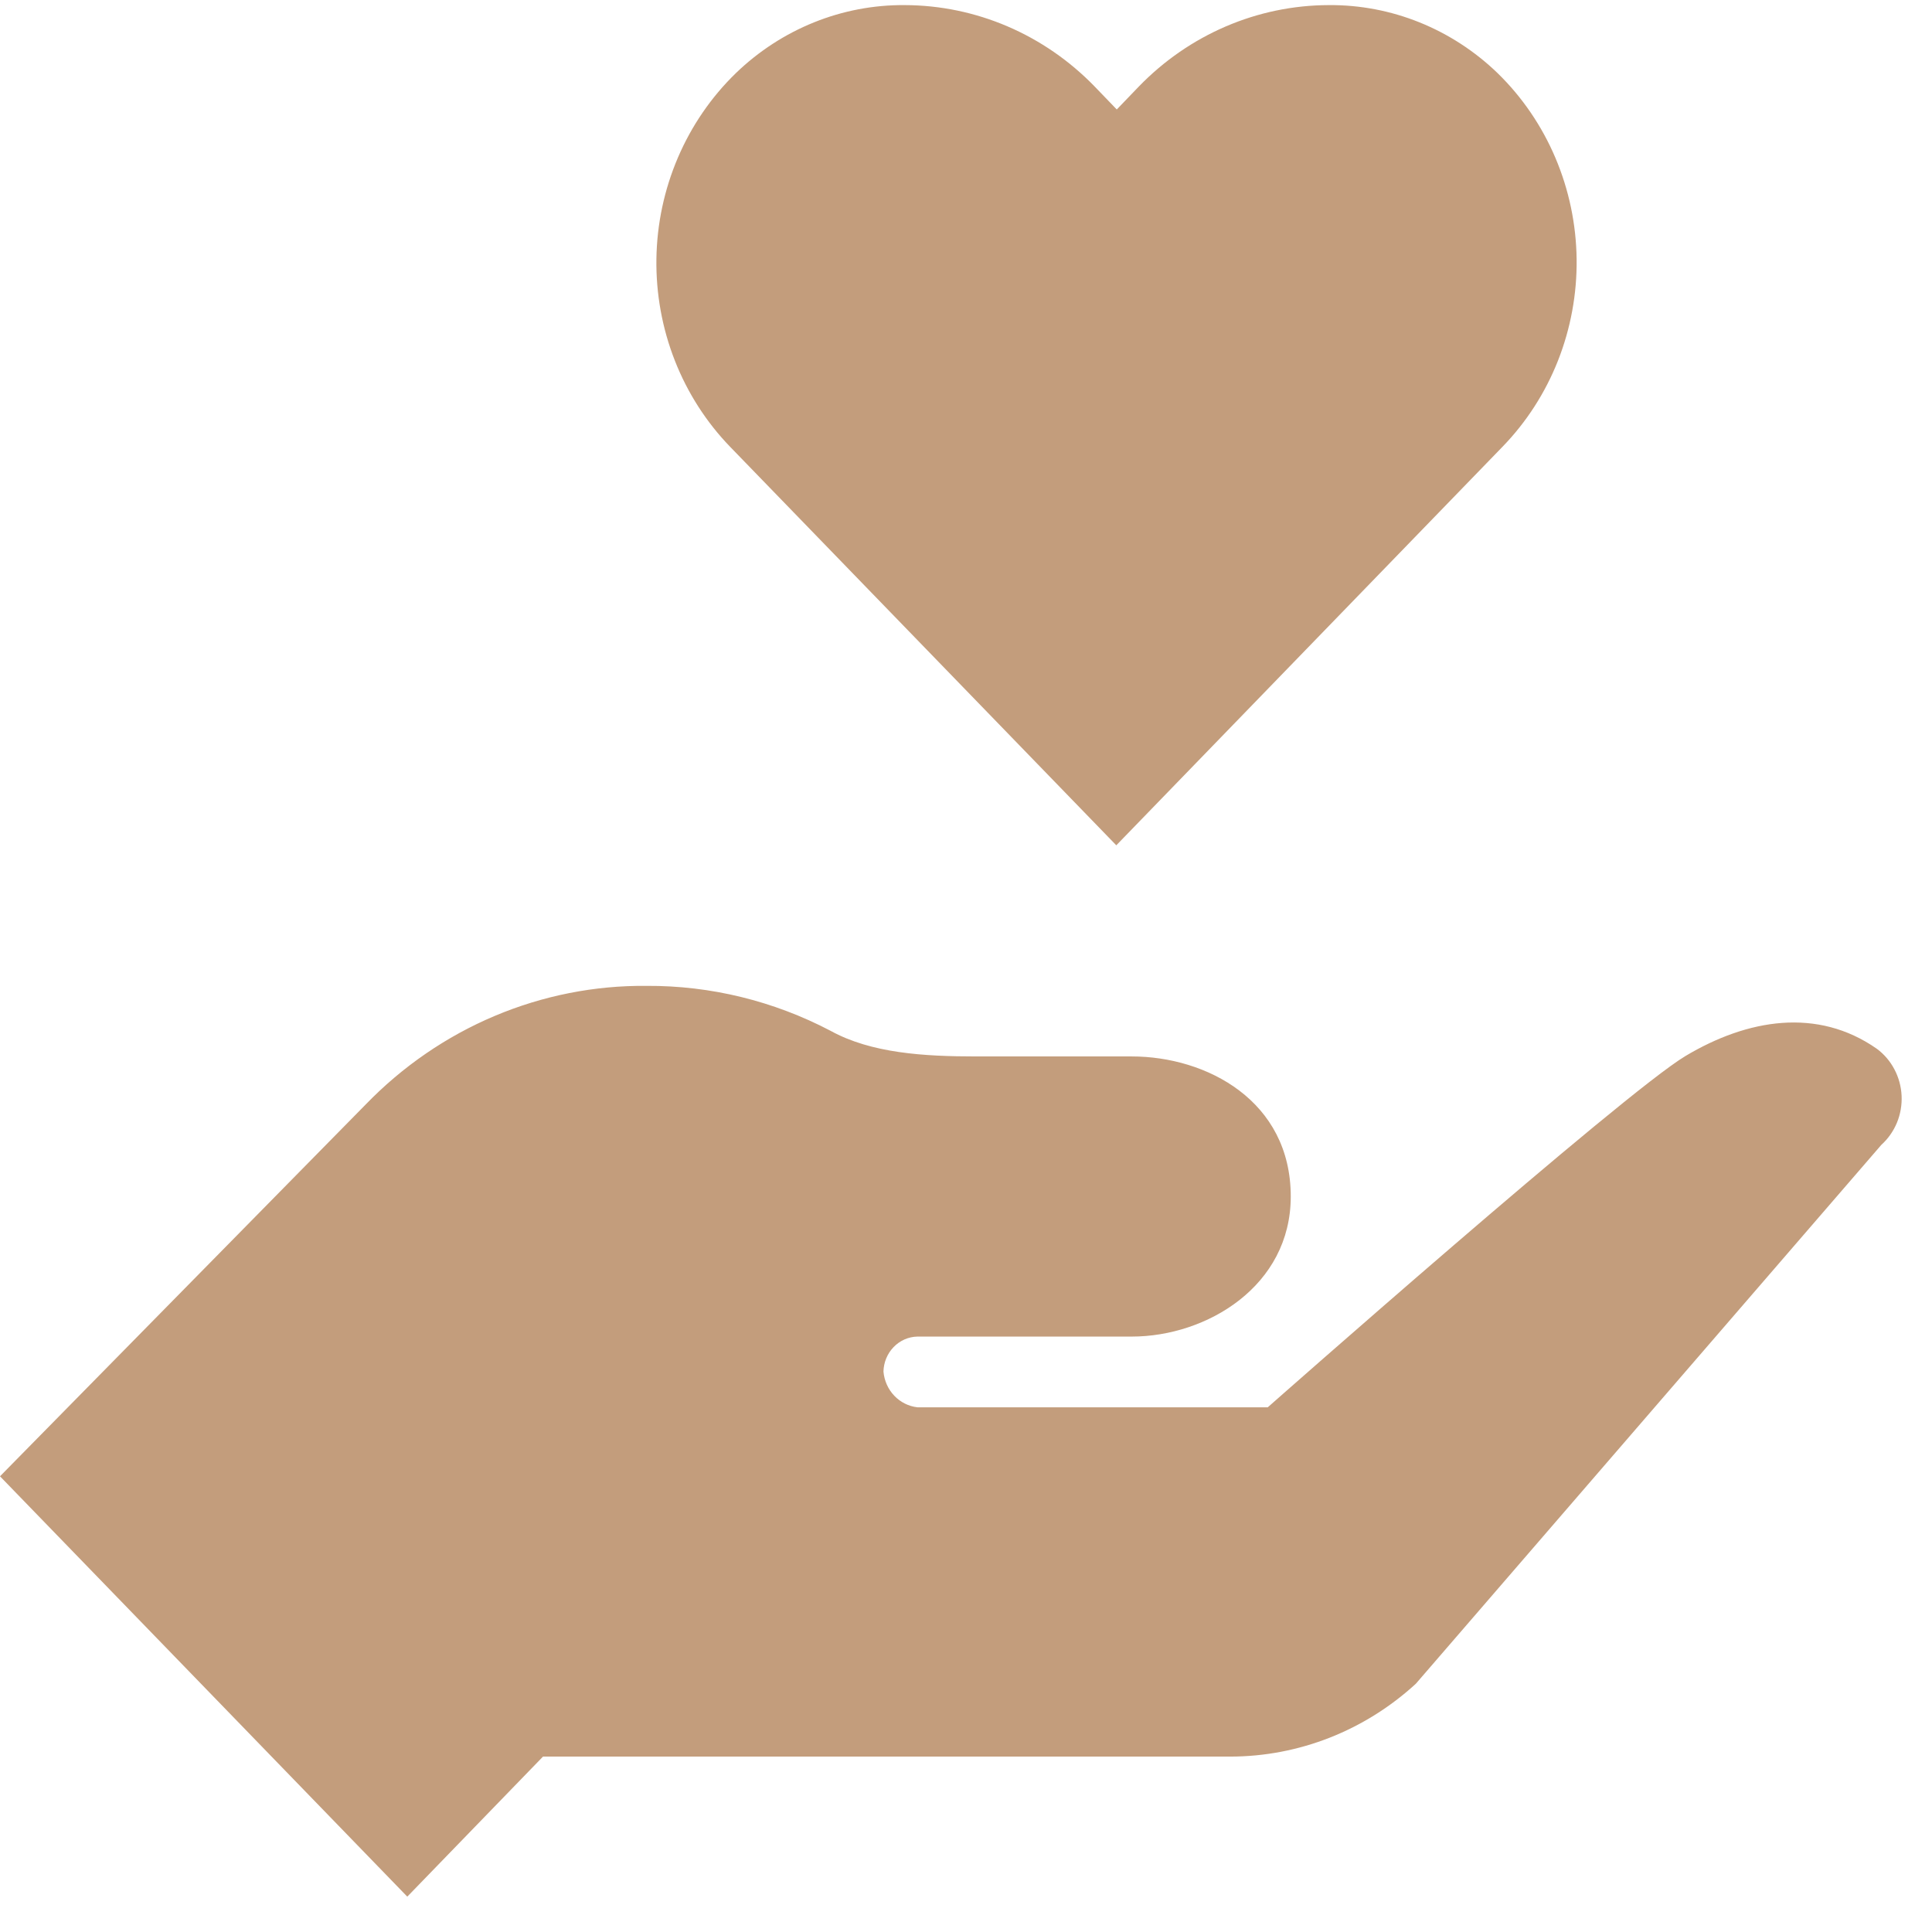 <?xml version="1.0" encoding="UTF-8"?>
<svg xmlns="http://www.w3.org/2000/svg" width="53" height="53" viewBox="0 0 53 53" fill="none">
  <path d="M41.084 2.007C39.829 0.795 38.17 0.126 36.451 0.14C34.496 0.144 32.623 0.947 31.241 2.374L30.636 3.003L30.026 2.37C28.644 0.946 26.773 0.145 24.82 0.14C23.101 0.126 21.442 0.795 20.186 2.007C19.511 2.662 18.97 3.451 18.596 4.326C18.222 5.201 18.021 6.144 18.007 7.101C17.993 8.057 18.165 9.007 18.513 9.893C18.861 10.78 19.378 11.585 20.034 12.262L30.623 23.189L41.212 12.262C41.869 11.587 42.388 10.783 42.738 9.898C43.088 9.012 43.263 8.063 43.251 7.106C43.239 6.15 43.041 5.206 42.669 4.33C42.297 3.454 41.758 2.664 41.084 2.007Z" fill="#C39D7C"></path>
  <path d="M51.487 28.771C49.856 27.63 47.938 27.954 46.239 28.968C44.541 29.982 34.778 38.606 34.778 38.606H25.167C24.927 38.579 24.702 38.467 24.532 38.288C24.362 38.11 24.258 37.876 24.236 37.627C24.241 37.374 24.341 37.133 24.515 36.953C24.688 36.774 24.922 36.671 25.167 36.666H31.046C33.105 36.666 35.409 35.28 35.409 32.823C35.409 30.201 33.105 28.981 31.046 28.981C27.476 28.981 26.781 28.981 26.781 28.981C25.349 28.981 23.901 28.894 22.783 28.277C21.222 27.459 19.494 27.036 17.743 27.045C16.312 27.031 14.893 27.312 13.568 27.871C12.244 28.43 11.041 29.256 10.03 30.301L0 40.499L11.173 52.03L14.896 48.188H33.757C35.631 48.185 37.439 47.475 38.84 46.19L51.61 31.407C51.795 31.24 51.941 31.032 52.038 30.799C52.134 30.565 52.178 30.312 52.166 30.058C52.154 29.805 52.087 29.558 51.969 29.335C51.852 29.112 51.687 28.919 51.487 28.771Z" fill="#C39D7C"></path>
</svg>
